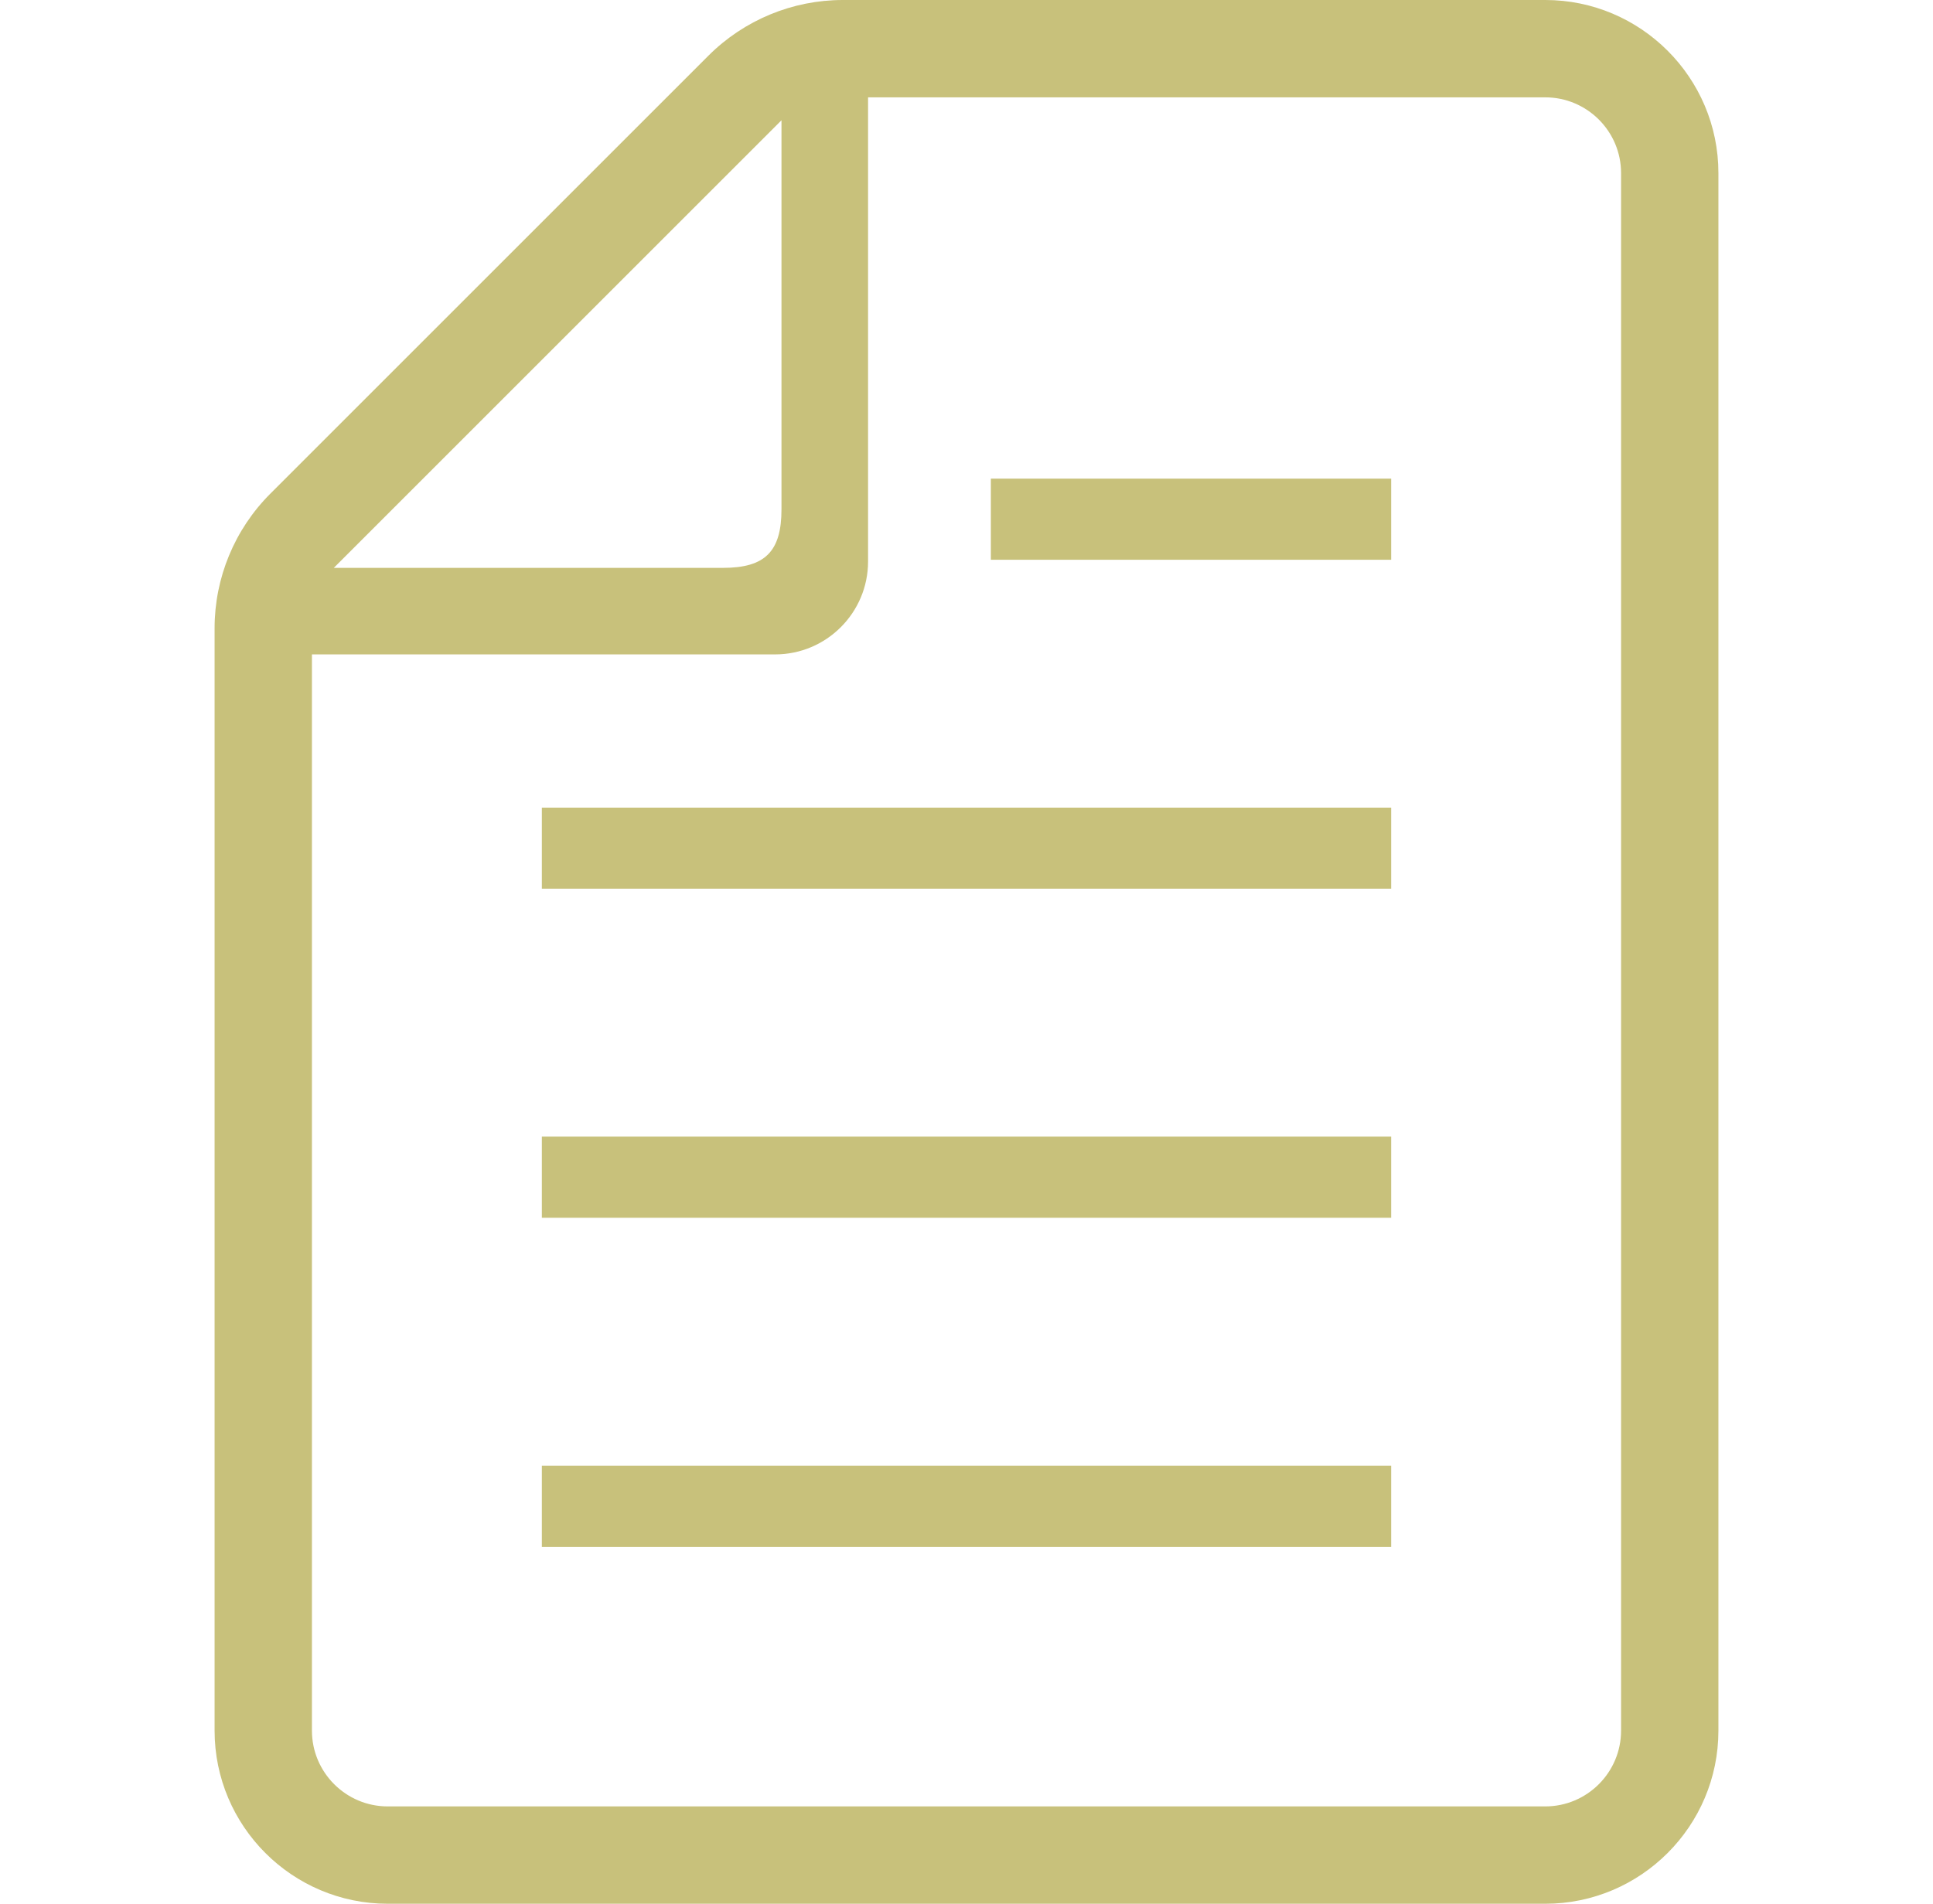<svg width="67" height="66" viewBox="0 0 67 66" fill="none" xmlns="http://www.w3.org/2000/svg">
<path d="M48.219 50.812H18.781V53.625H48.219V50.812Z" fill="#C8C17B"/>
<path d="M48.219 39.405H18.781V42.218H48.219V39.405Z" fill="#C8C17B"/>
<path d="M48.219 27.999H18.781V30.812H48.219V27.999Z" fill="#C8C17B"/>
<path d="M48.219 16.593H34.344V19.406H48.219V16.593Z" fill="#C8C17B"/>
<path d="M53.561 0H29.215C27.467 0 25.791 0.695 24.555 1.93L9.368 17.117C8.132 18.353 7.438 20.03 7.438 21.778V59.999C7.438 63.308 10.13 66 13.439 66H53.561C56.87 66 59.562 63.308 59.562 59.999V6C59.562 2.691 56.87 0 53.561 0ZM27.087 4.17V17.66C27.087 19.119 26.519 19.687 25.061 19.687H11.57L27.087 4.17ZM56.188 59.999C56.188 61.447 55.009 62.625 53.561 62.625H13.439C11.991 62.625 10.812 61.447 10.812 59.999V22.687H26.868C28.643 22.687 30.088 21.243 30.088 19.466V3.375H53.561C55.009 3.375 56.188 4.552 56.188 6V59.999Z" fill="#C8C17B"/>
</svg>
